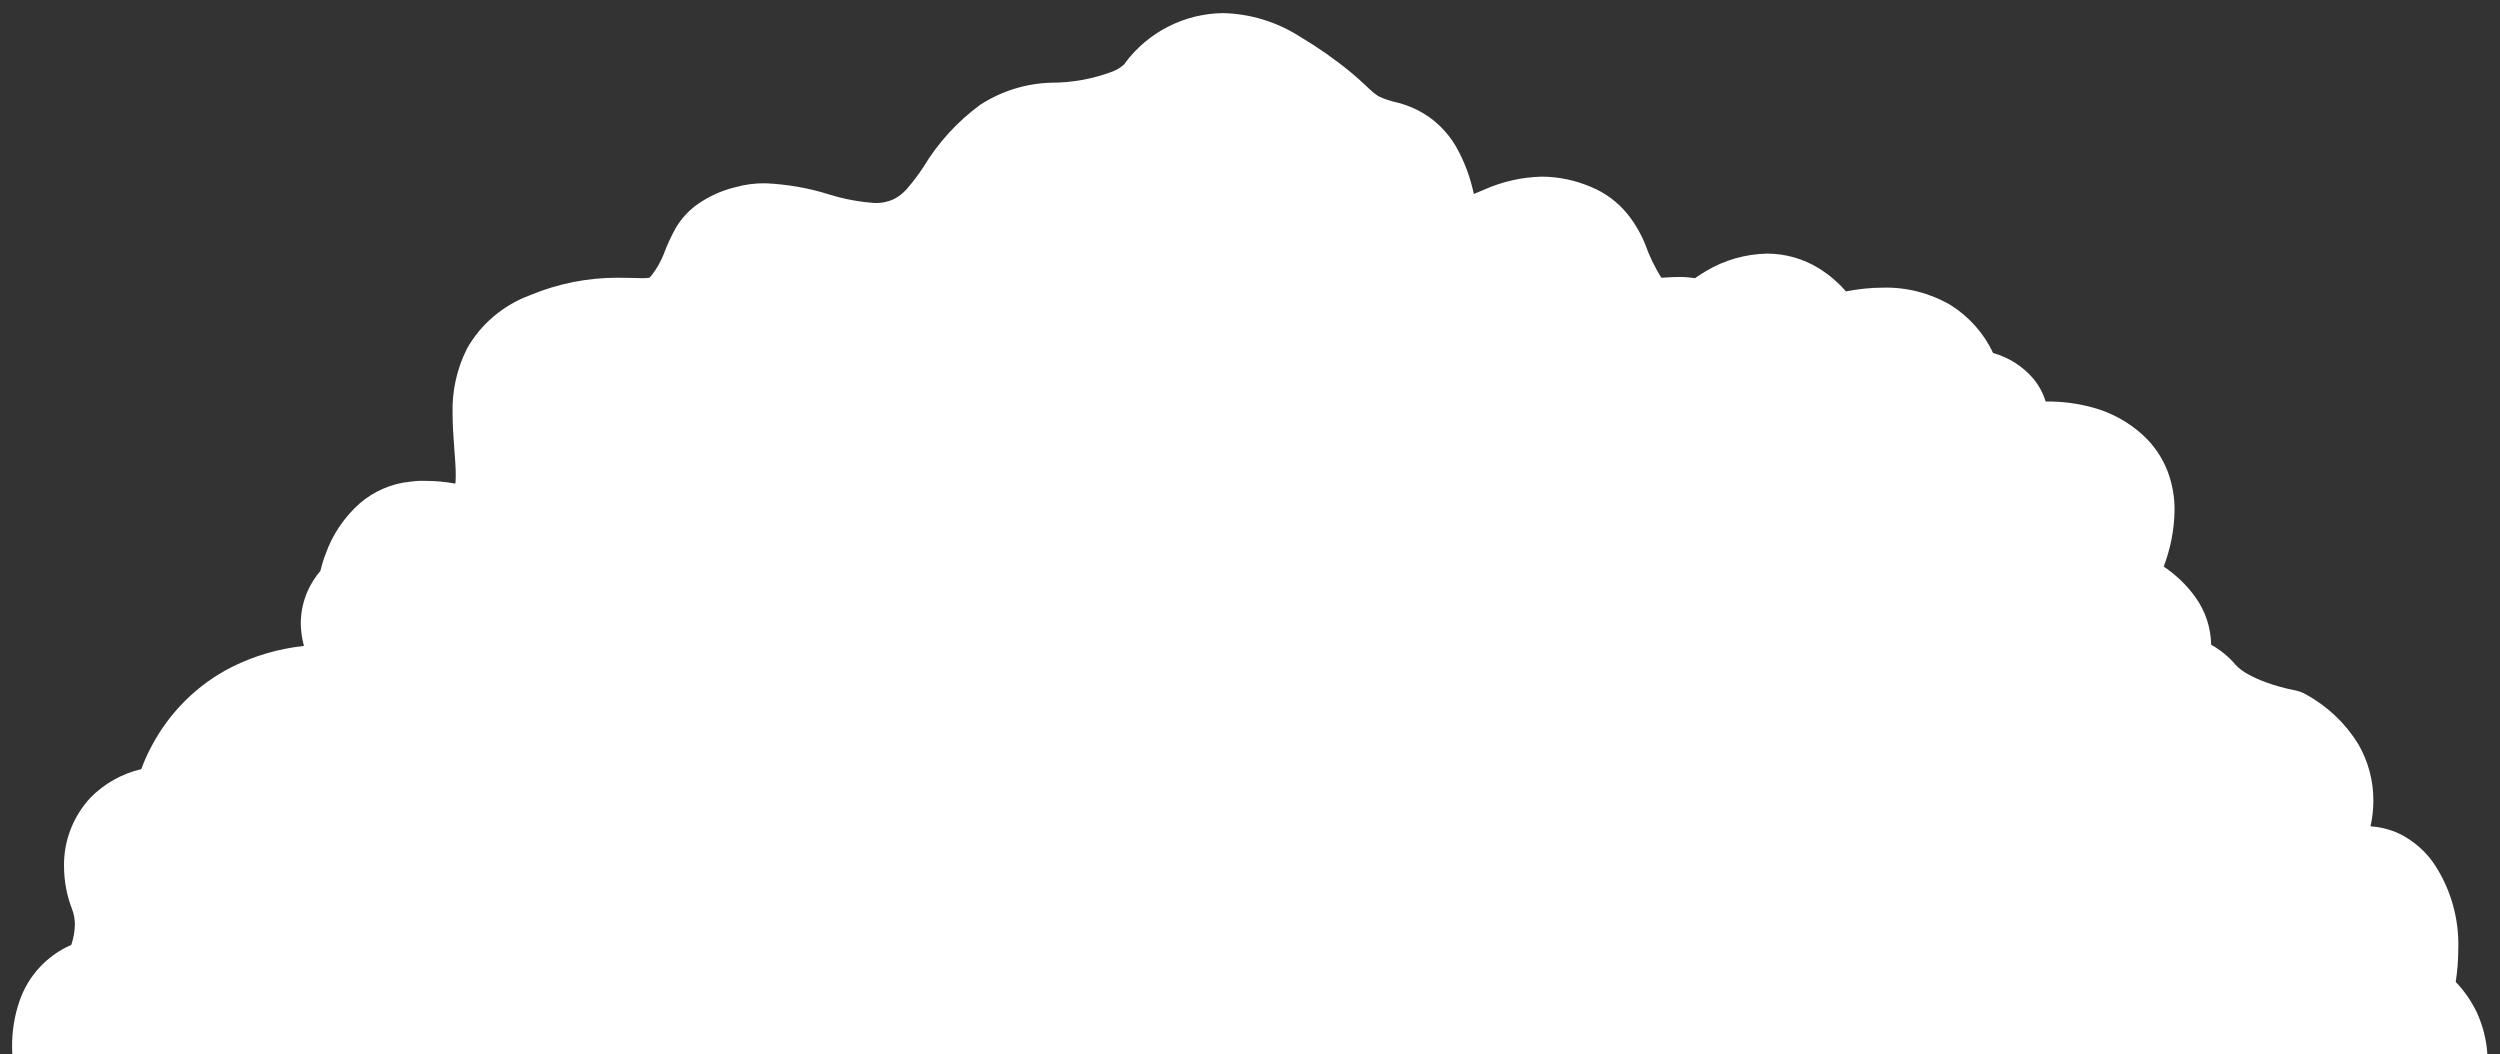 <?xml version="1.0" encoding="UTF-8"?>
<svg id="Calque_1" xmlns="http://www.w3.org/2000/svg" viewBox="0 0 166 70">
  <rect x="0" y="0" width="166" height="70" fill="#333333" stroke="none"/>
  <defs>
    <style>
      .cls-1 {
        fill: #fff;
      }
    </style>
  </defs>
  <g id="Groupe_16">
    <g id="Groupe_14">
      <path id="Tracé_70" class="cls-1" d="M164.44,67.18c-.36-.73-.82-1.4-1.38-1.98.11-.73.17-1.46.17-2.2.06-1.95-.47-3.87-1.52-5.51-.59-.92-1.42-1.65-2.39-2.13-.6-.28-1.25-.45-1.92-.49.13-.56.19-1.13.19-1.7.01-1.32-.34-2.62-1-3.76-.85-1.38-2.04-2.51-3.46-3.29-.25-.15-.53-.25-.83-.3-.6-.12-1.19-.28-1.77-.49-.45-.16-.89-.35-1.31-.59-.29-.16-.56-.36-.79-.61-.45-.53-1-.98-1.61-1.32-.02-1.15-.39-2.26-1.07-3.19-.57-.79-1.28-1.46-2.08-2,.45-1.19.7-2.44.72-3.72.01-.87-.14-1.73-.44-2.55-.35-.93-.91-1.77-1.64-2.44-.94-.87-2.08-1.5-3.31-1.84-1.01-.28-2.06-.42-3.1-.41h-.07c-.17-.56-.45-1.07-.82-1.52-.7-.82-1.63-1.41-2.67-1.7-.61-1.31-1.6-2.42-2.83-3.19-1.36-.79-2.91-1.19-4.48-1.15-.83,0-1.65.09-2.46.25-.52-.6-1.12-1.11-1.79-1.53-1.04-.64-2.23-.98-3.45-.98-1.44.03-2.84.43-4.07,1.17-.27.16-.5.31-.71.46-.33-.05-.67-.08-1-.08-.6,0-1.02.05-1.24.05-.45-.72-.81-1.48-1.09-2.27-.3-.72-.7-1.4-1.19-2-.64-.77-1.45-1.37-2.37-1.75-1.05-.45-2.17-.69-3.3-.69-1.32.03-2.62.33-3.83.87-.26.11-.48.2-.67.28-.23-1.11-.63-2.18-1.19-3.16-.39-.67-.9-1.25-1.5-1.74-.7-.55-1.5-.94-2.35-1.16-.46-.1-.9-.24-1.31-.44l-.35-.26c-.25-.21-.72-.7-1.48-1.33-1.06-.87-2.19-1.66-3.37-2.36-1.53-.98-3.29-1.52-5.11-1.56-2.55.03-4.95,1.25-6.48,3.29l-.06.1c-.26.24-.57.42-.9.53-1.26.46-2.59.7-3.93.7-1.69.04-3.33.55-4.75,1.47-1.51,1.11-2.79,2.51-3.76,4.12-.34.52-.71,1.01-1.12,1.48-.25.28-.55.52-.89.68-.38.17-.79.25-1.2.24-1.04-.07-2.07-.26-3.06-.57-1.37-.43-2.8-.68-4.24-.74-.67-.01-1.34.08-1.98.26-.96.23-1.86.65-2.65,1.23-.52.4-.96.89-1.3,1.46-.32.57-.59,1.16-.82,1.78-.19.47-.45.93-.76,1.34l-.18.2c-.16.03-.32.04-.48.03-.36,0-.92-.03-1.63-.03-2,0-3.97.39-5.81,1.16-1.77.65-3.26,1.9-4.19,3.54-.68,1.35-1.01,2.85-.96,4.36.01,1.63.22,3.06.21,4.09,0,.2-.01.35-.02.51h-.07c-.63-.11-1.27-.17-1.91-.17-.33-.01-.65,0-.97.05h-.03c-1.24.12-2.41.62-3.36,1.43-1.04.92-1.83,2.09-2.29,3.4-.14.36-.25.72-.34,1.1-.35.41-.63.86-.85,1.35-.3.68-.45,1.42-.45,2.16.01.5.08.99.21,1.47-1.67.18-3.29.65-4.79,1.4-2.29,1.16-4.15,3.01-5.34,5.28-.26.48-.48.98-.67,1.5-1.28.3-2.44.95-3.36,1.88-1.16,1.24-1.8,2.88-1.77,4.57,0,.97.18,1.93.53,2.84.13.33.19.68.19,1.04-.01.46-.09.91-.24,1.34-1.62.71-2.87,2.06-3.44,3.74-.34.99-.5,2.03-.49,3.07,0,.15.01.3.02.45h164.34c-.06-.97-.31-1.93-.72-2.82Z"/>
    </g>
  </g>
</svg>